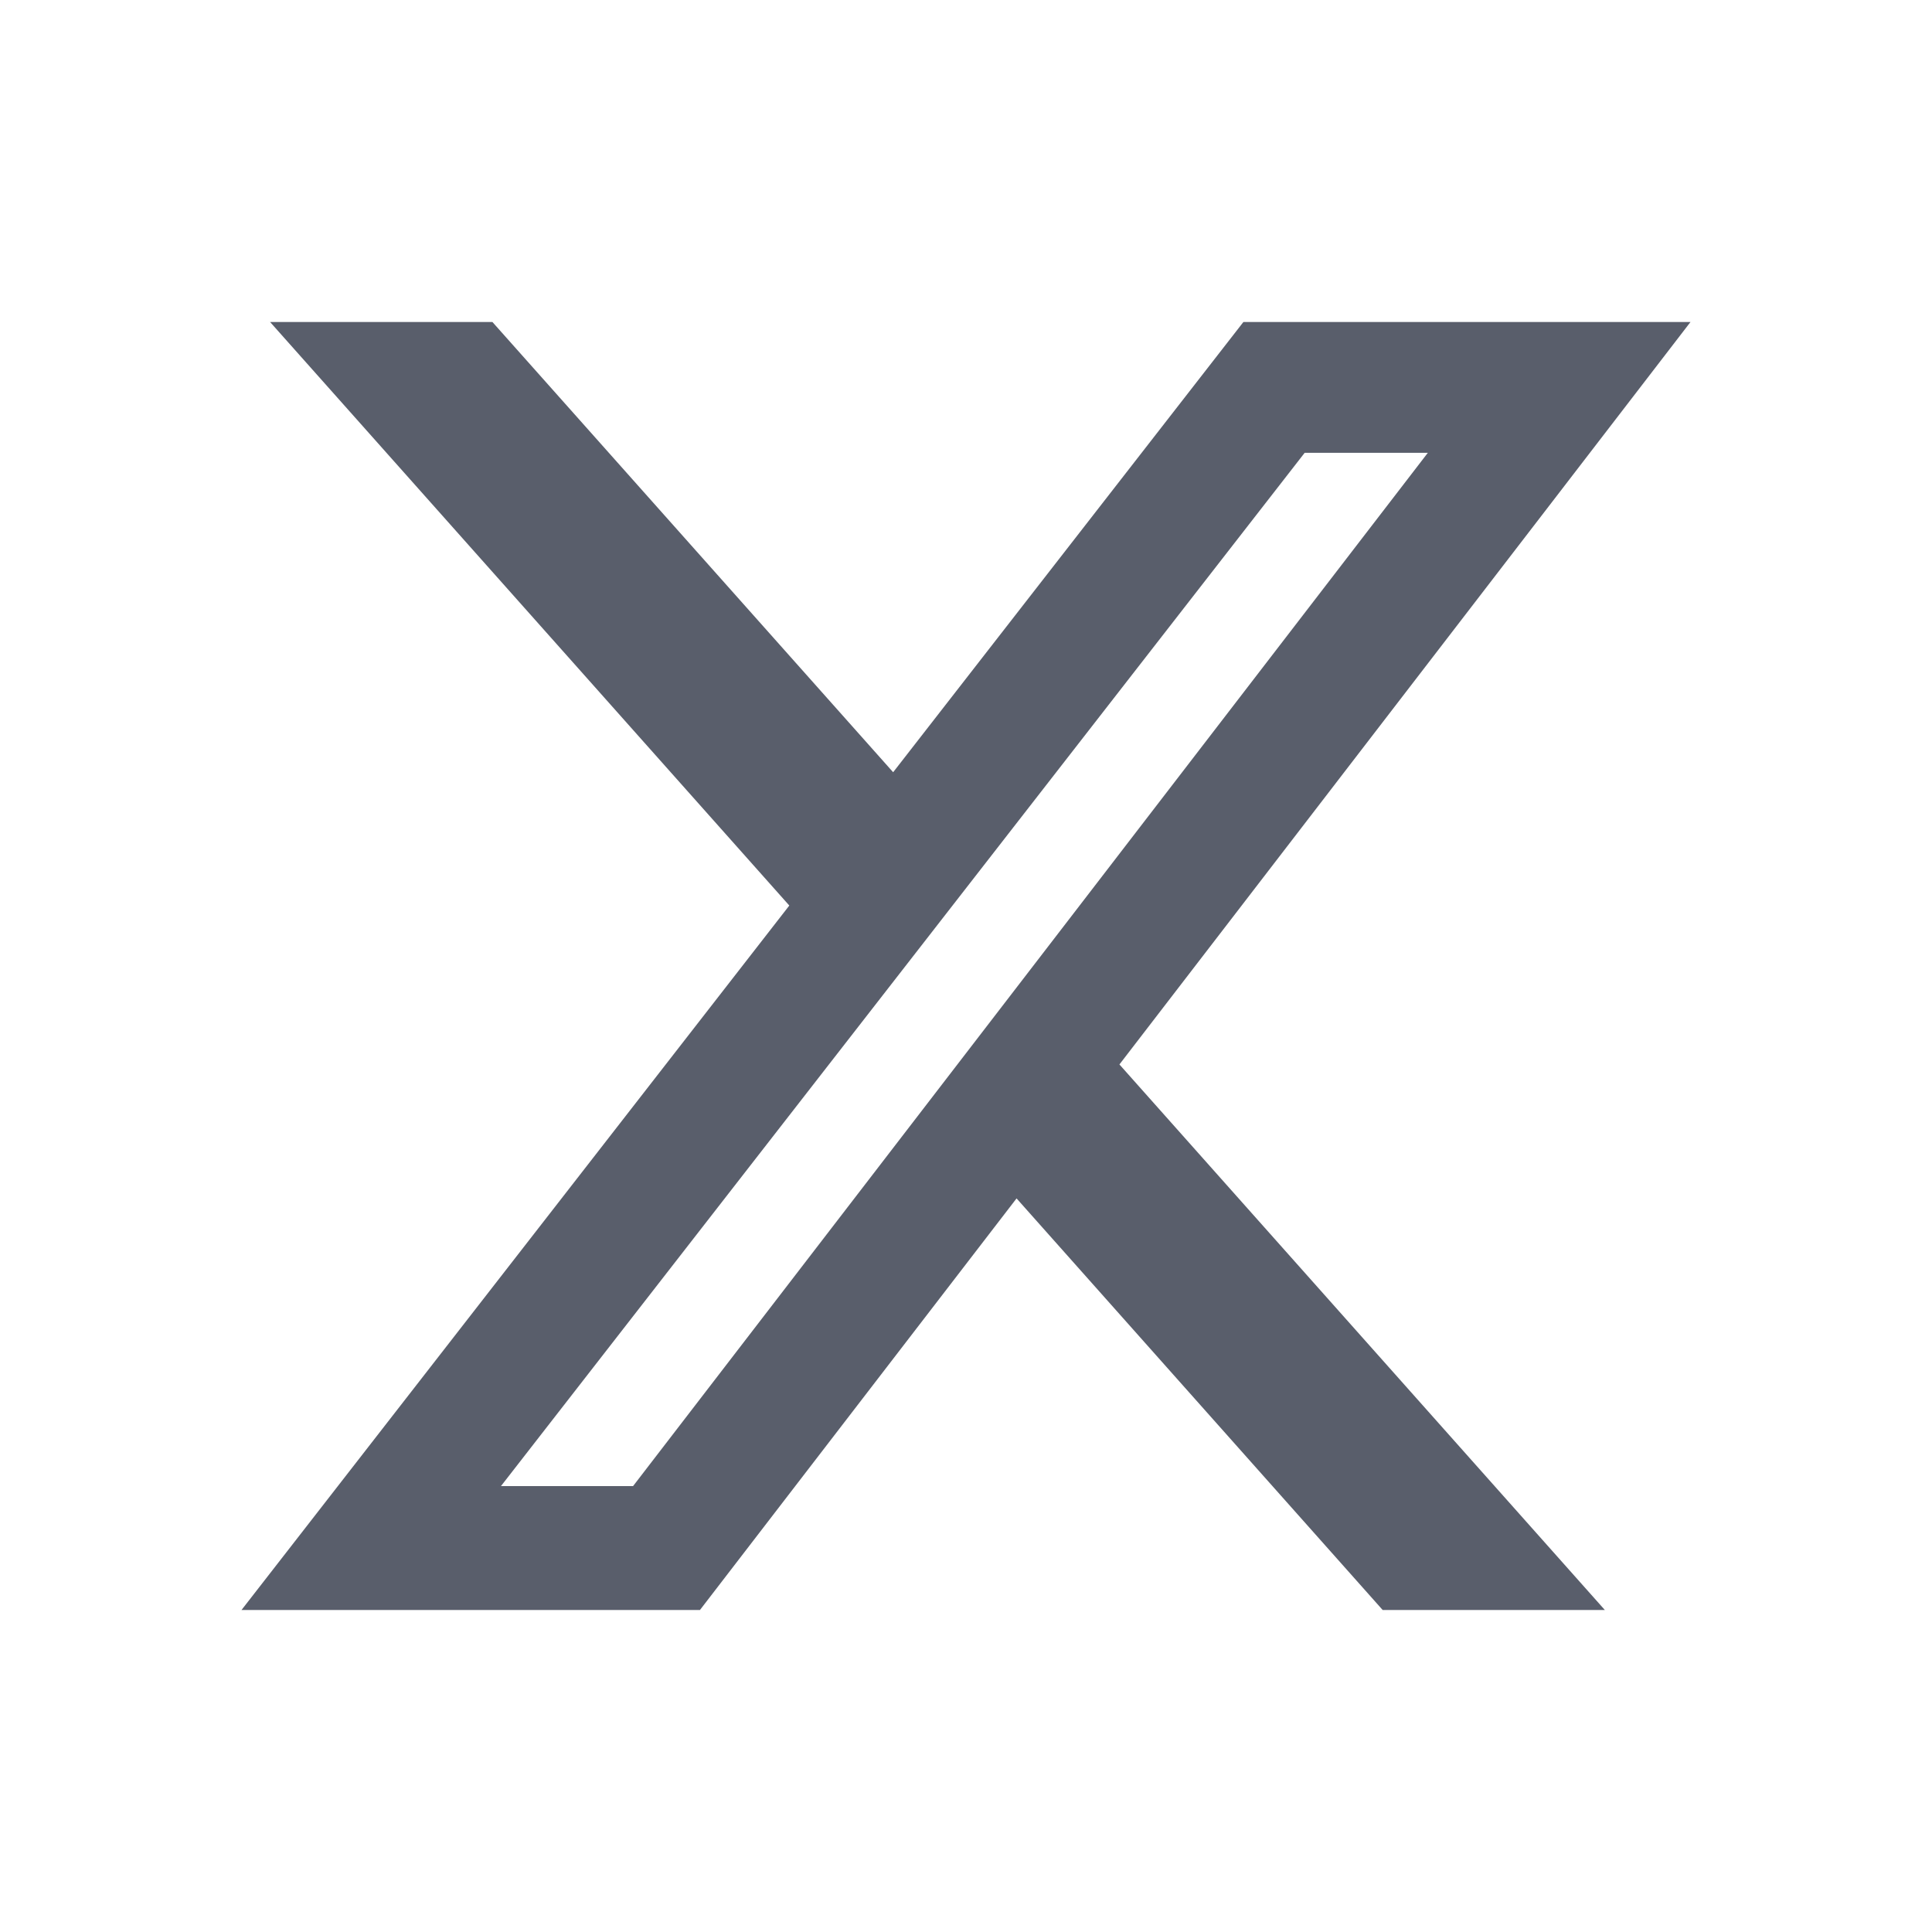 <svg width="24" height="24" viewBox="0 0 24 24" fill="none" xmlns="http://www.w3.org/2000/svg">
<path d="M17.176 20H19.936L13.906 13.223L21 4H15.446L11.095 9.593L6.117 4H3.355L9.805 11.249L3 20H8.695L12.628 14.887L17.176 20ZM16.207 5.625H17.737L7.864 18.461H6.223L16.207 5.625Z" fill="#595E6B"/>
</svg>
